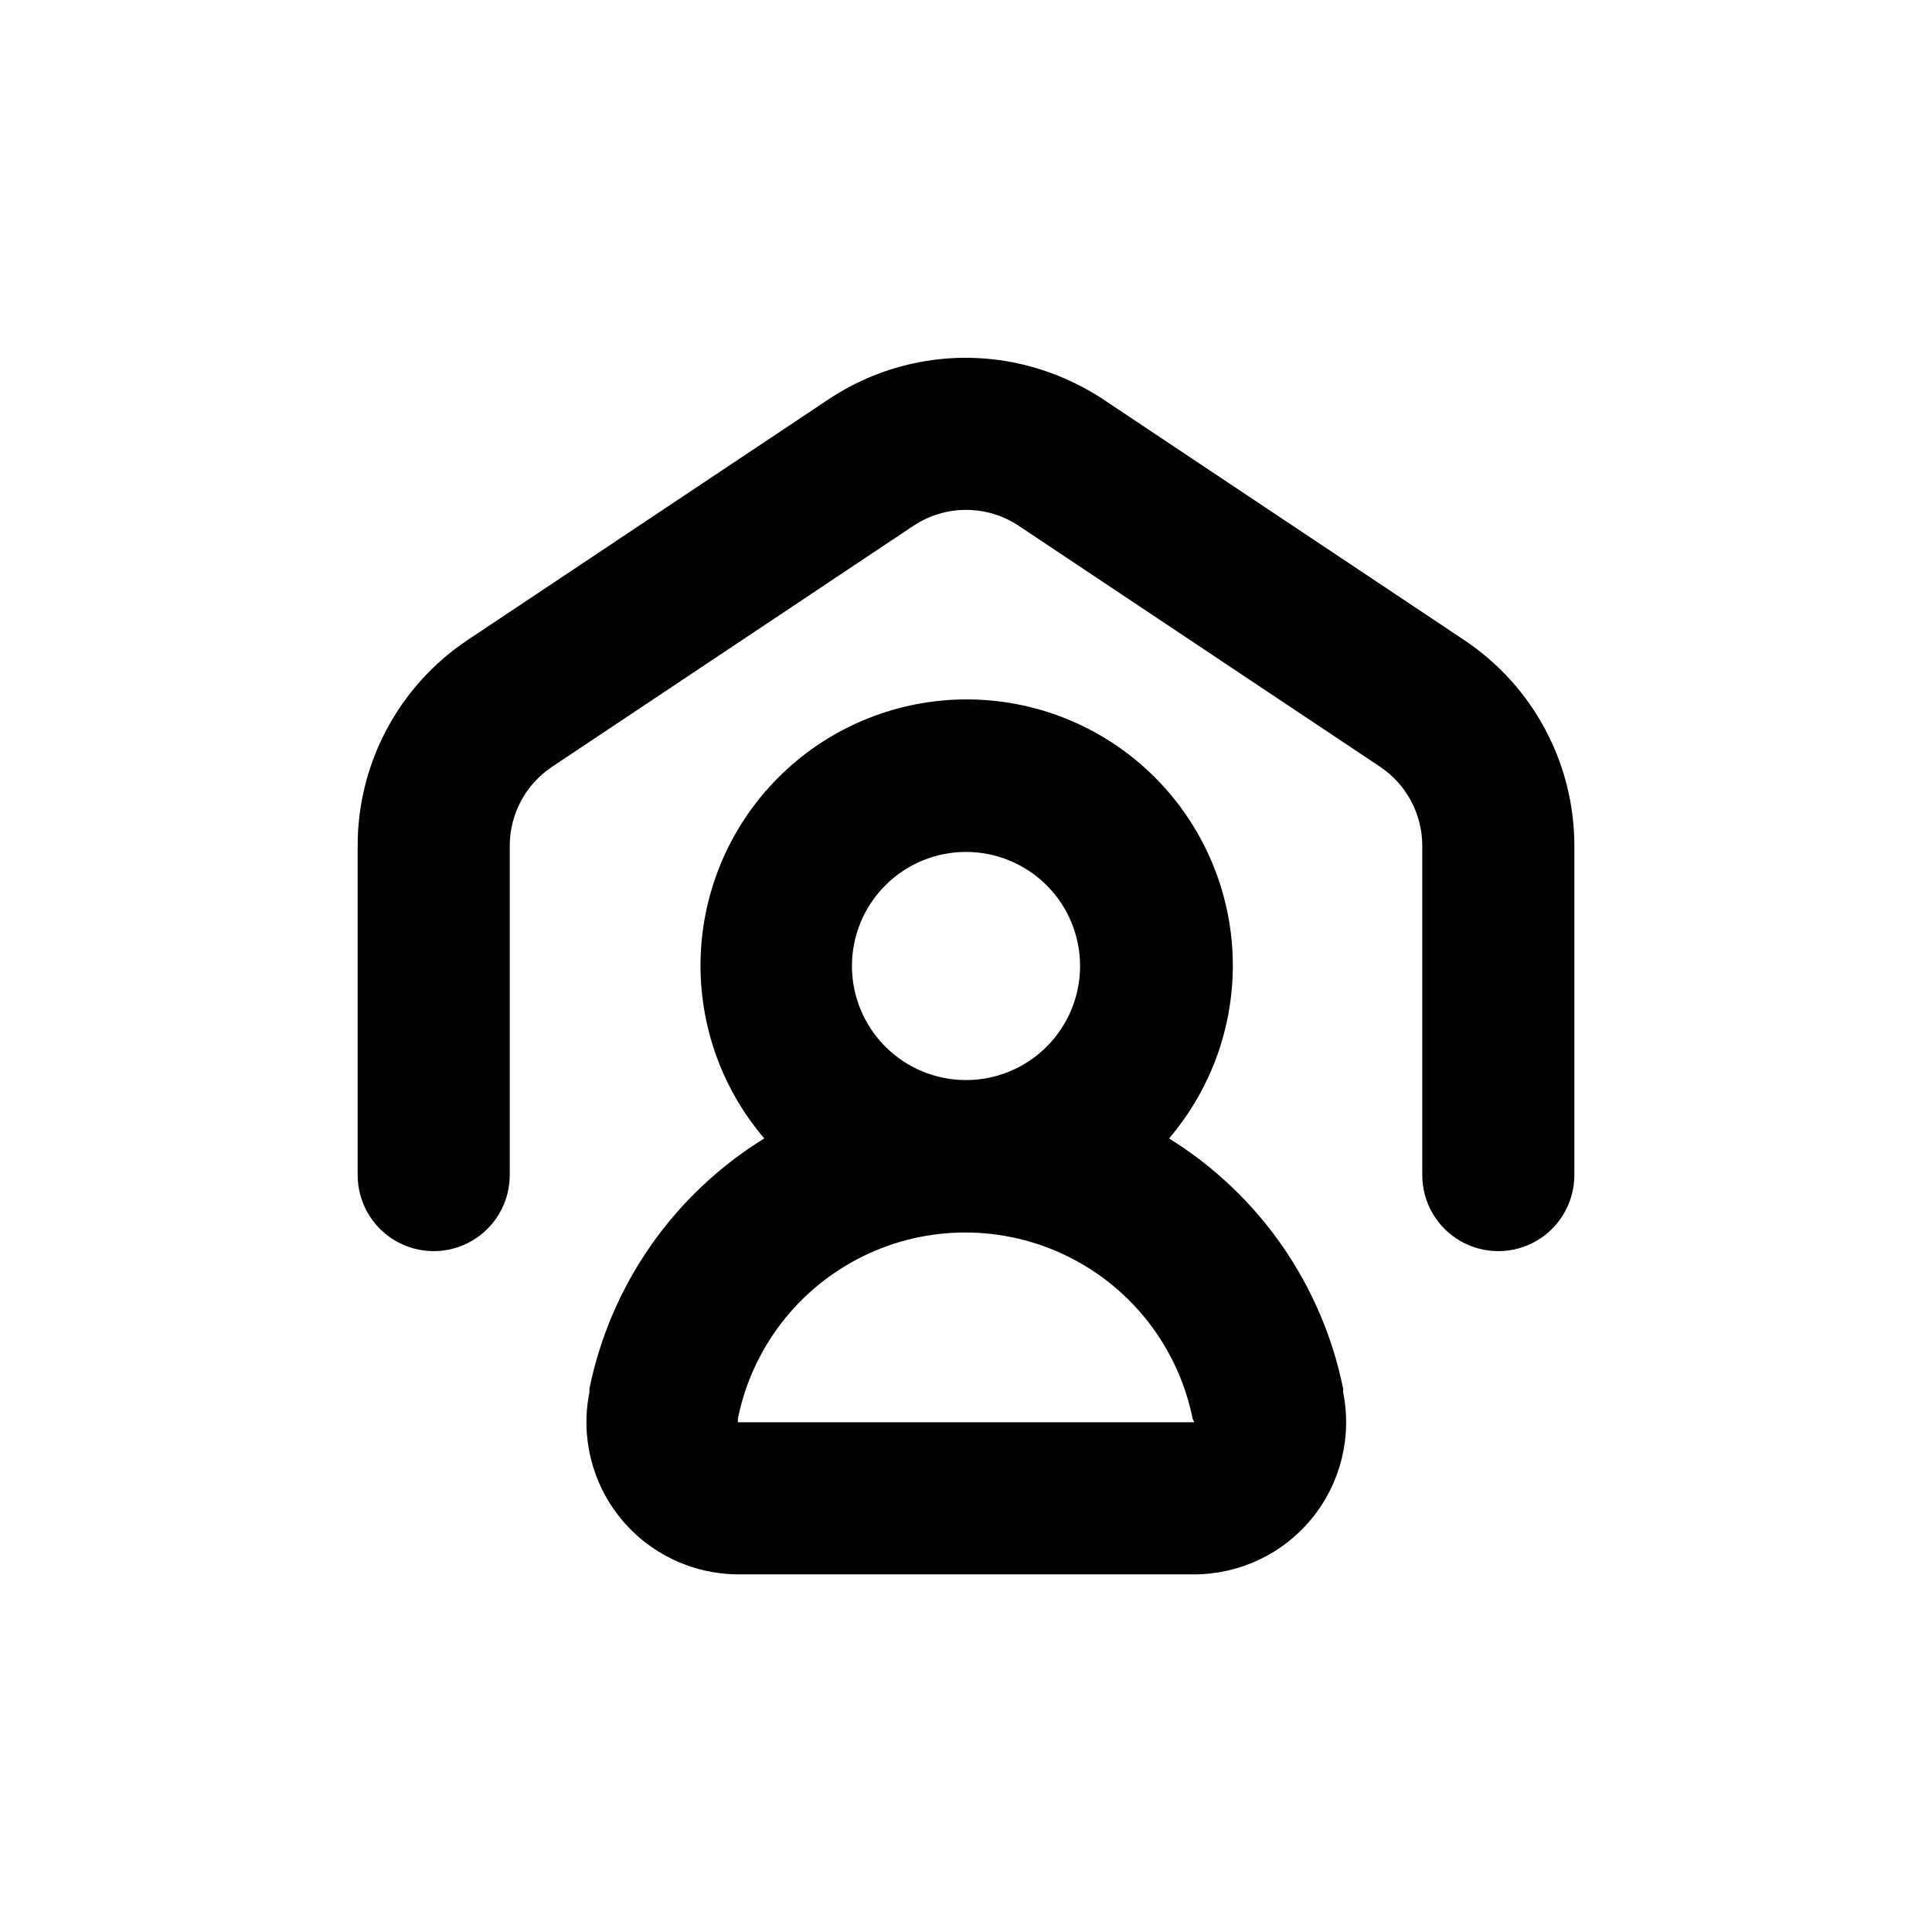 <?xml version="1.0" encoding="UTF-8"?>
<!-- Uploaded to: ICON Repo, www.svgrepo.com, Generator: ICON Repo Mixer Tools -->
<svg fill="#000000" width="800px" height="800px" version="1.1" viewBox="144 144 512 512" xmlns="http://www.w3.org/2000/svg">
 <g>
  <path d="m300.2 512.05v0.957c-2.367 11.809 0.676 24.059 8.293 33.395 7.617 9.332 19.008 14.766 31.055 14.82h120.91c12.07-0.008 23.504-5.426 31.156-14.766 7.648-9.336 10.711-21.613 8.34-33.449v-0.957c-5.562-27.539-22.266-51.555-46.148-66.352 11.734-13.738 17.75-31.457 16.809-49.5-0.945-18.043-8.781-35.039-21.887-47.477-13.105-12.438-30.484-19.371-48.551-19.371-18.07 0-35.449 6.934-48.555 19.371-13.105 12.438-20.938 29.434-21.883 47.477-0.945 18.043 5.07 35.762 16.805 49.5-23.957 14.758-40.738 38.777-46.348 66.352zm99.805-142.28c8.016 0 15.703 3.184 21.375 8.855 5.668 5.668 8.852 13.355 8.852 21.375 0 8.016-3.184 15.703-8.852 21.375-5.672 5.668-13.359 8.852-21.375 8.852-8.02 0-15.707-3.184-21.375-8.852-5.672-5.672-8.855-13.359-8.855-21.375 0-8.02 3.184-15.707 8.855-21.375 5.668-5.672 13.355-8.855 21.375-8.855zm-60.457 150.19c3.762-18.703 15.996-34.594 33.113-43.016 17.113-8.426 37.168-8.426 54.281 0 17.117 8.422 29.352 24.312 33.113 43.016l0.406 0.957h-120.91z"/>
  <path d="m532.05 313.64-94.816-63.227c-7.066-4.812-14.98-8.23-23.328-10.078-17.387-3.805-35.578-0.367-50.379 9.523l-95.723 63.832c-18.156 12.176-29.043 32.602-29.02 54.461v87.262c0 7.199 3.84 13.852 10.074 17.453 6.234 3.598 13.918 3.598 20.152 0 6.234-3.602 10.078-10.254 10.078-17.453v-87.262c0.004-8.426 4.219-16.289 11.234-20.957l95.723-63.832c4.141-2.762 9.004-4.238 13.98-4.238 4.977 0 9.84 1.477 13.98 4.238l95.723 63.832c6.996 4.68 11.191 12.543 11.188 20.957v87.262c0 7.199 3.84 13.852 10.074 17.453 6.234 3.598 13.918 3.598 20.152 0 6.234-3.602 10.078-10.254 10.078-17.453v-87.262c0.004-21.902-10.945-42.363-29.172-54.512z"/>
 </g>
</svg>